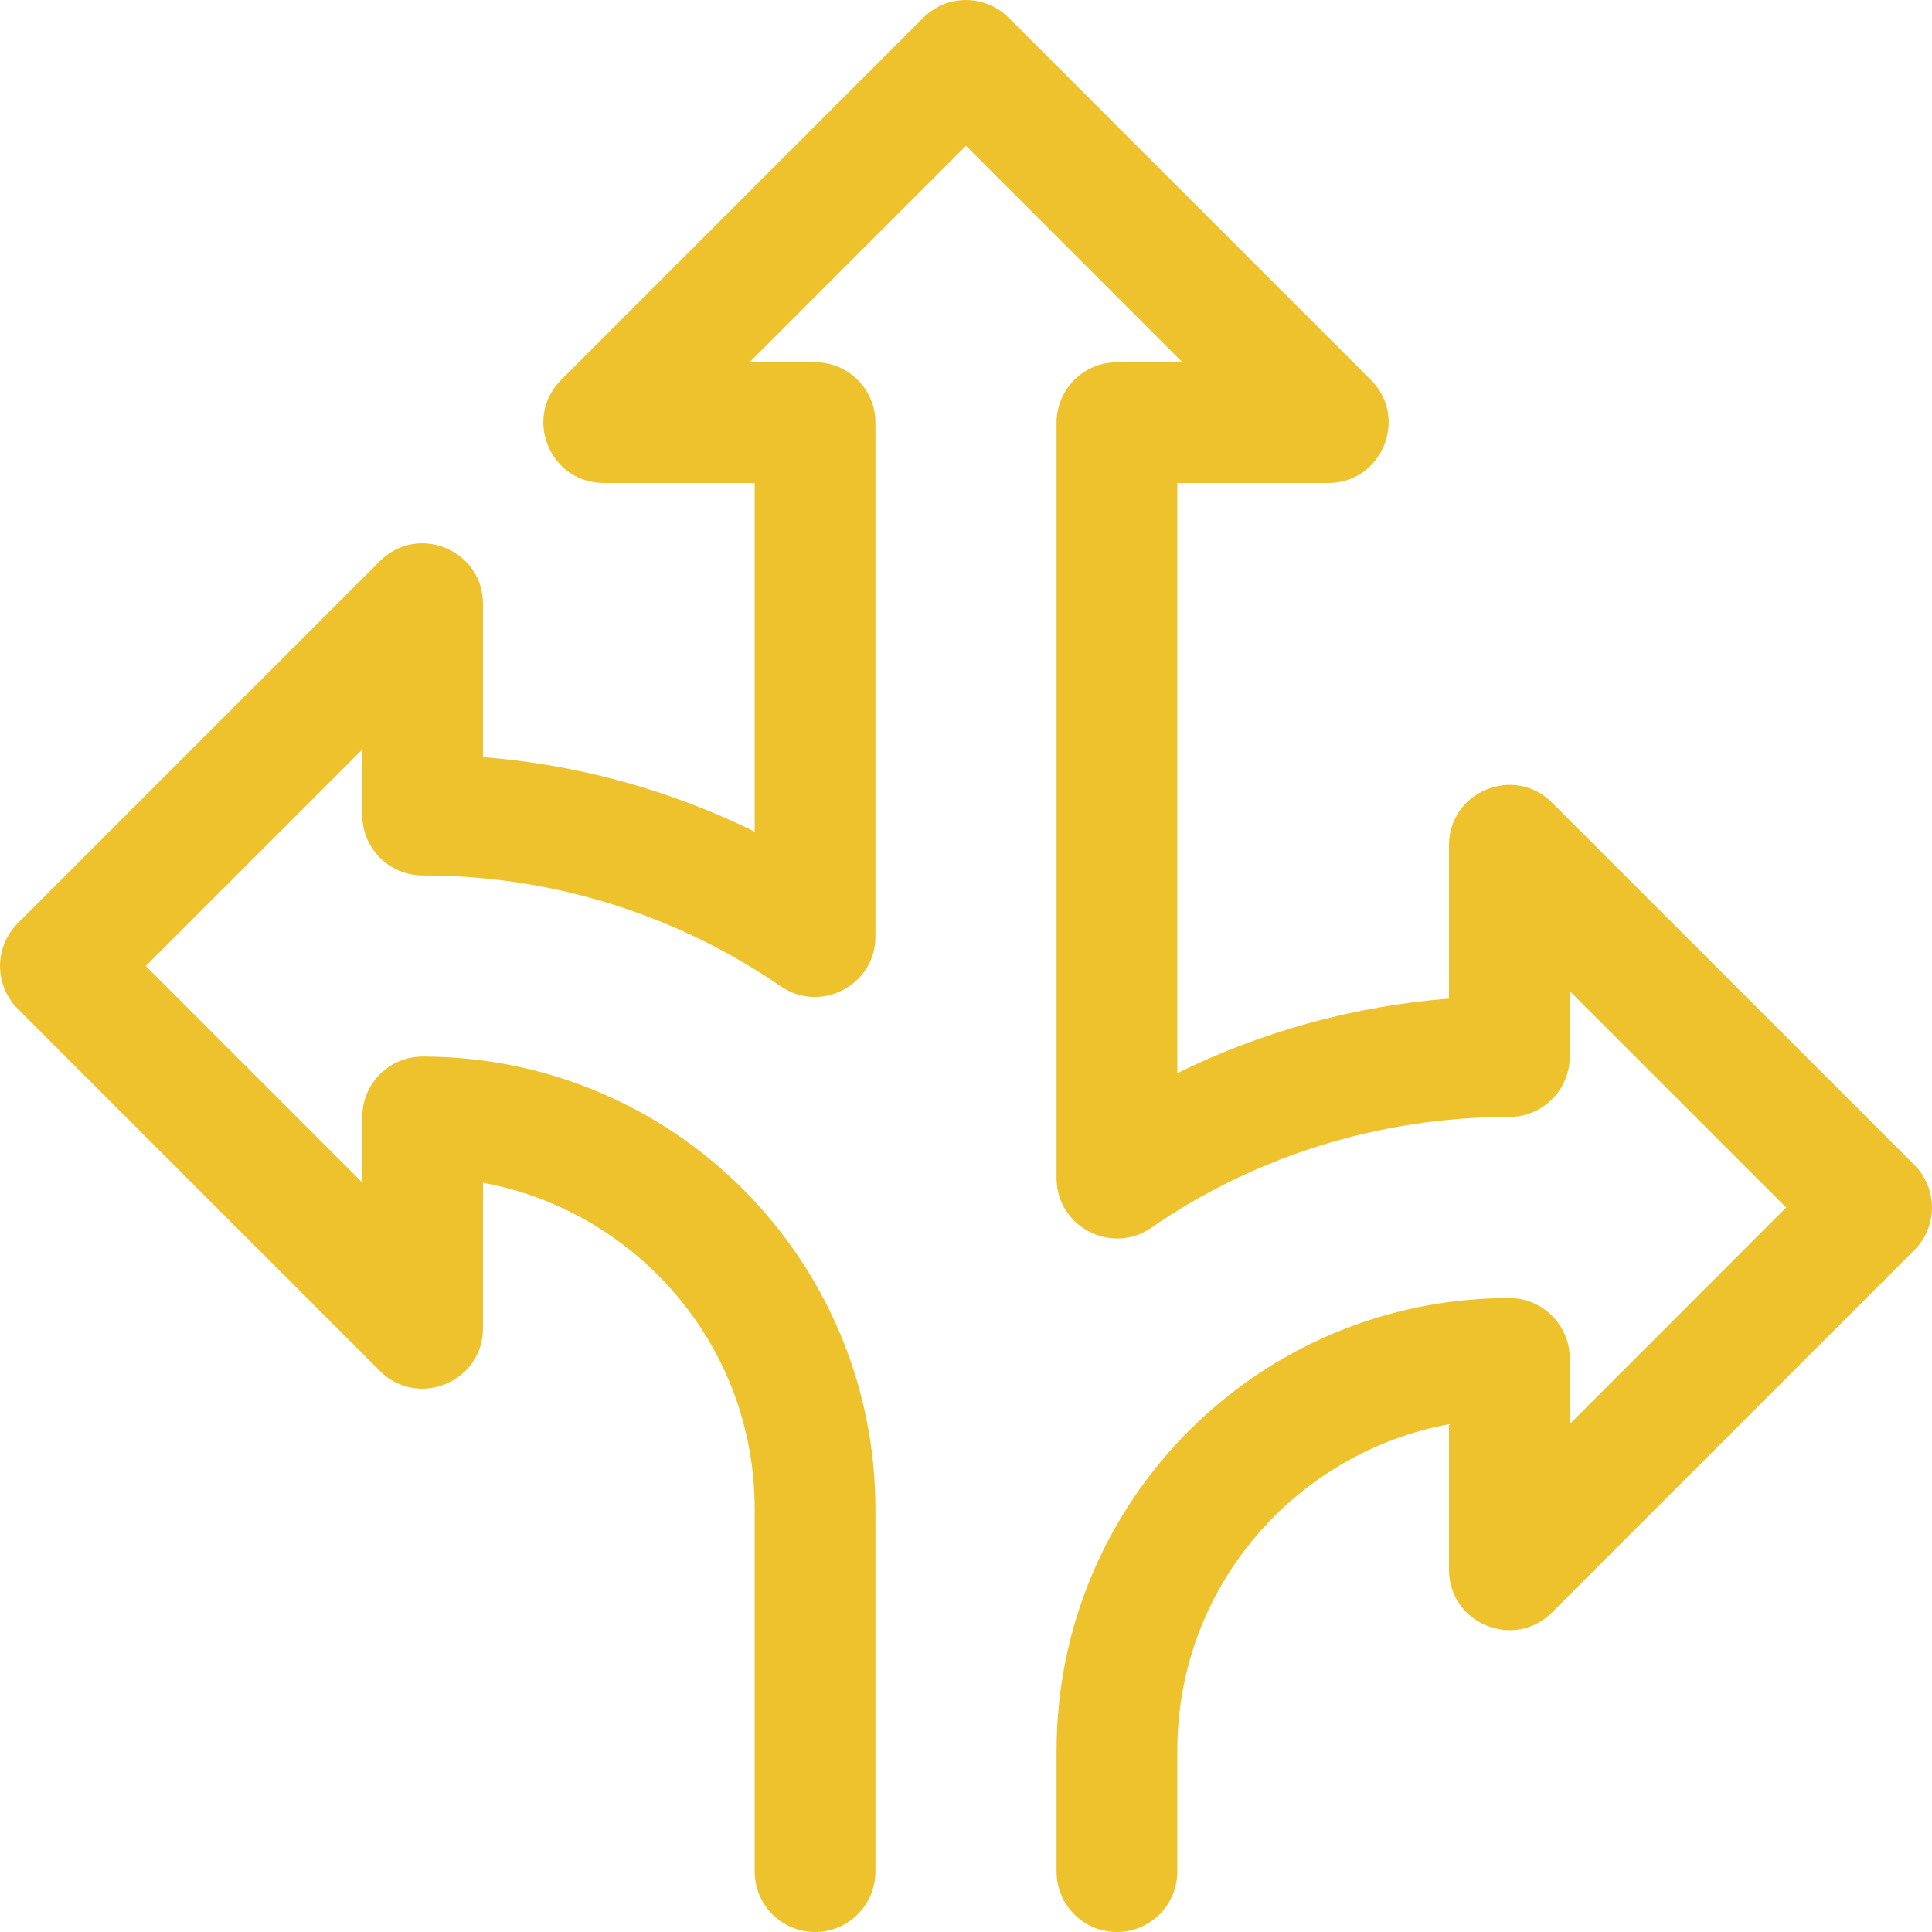 <svg width="24" height="24" viewBox="0 0 24 24" fill="none" xmlns="http://www.w3.org/2000/svg">
<g clip-path="url(#clip0_0_82)">
<path d="M23.78 14.47L19.28 9.97C18.81 9.499 18 9.833 18 10.5V12.405C16.82 12.498 15.68 12.812 14.625 13.331V6H16.5C17.166 6 17.502 5.192 17.03 4.72L12.53 0.22C12.237 -0.073 11.762 -0.073 11.47 0.22L6.97 4.72C6.499 5.191 6.832 6 7.5 6H9.375V10.331C8.32 9.812 7.18 9.498 6 9.405V7.5C6 6.834 5.191 6.498 4.72 6.97L0.22 11.47C-0.073 11.763 -0.073 12.238 0.22 12.531L4.72 17.031C5.191 17.501 6 17.168 6 16.5V14.693C7.871 15.034 9.375 16.68 9.375 18.75V23.25C9.375 23.664 9.711 24 10.125 24C10.539 24 10.875 23.664 10.875 23.25V18.75C10.875 15.641 8.359 13.125 5.25 13.125C4.836 13.125 4.5 13.461 4.5 13.875V14.69L1.811 12L4.5 9.311V10.125C4.5 10.539 4.836 10.875 5.25 10.875C6.794 10.875 8.336 11.319 9.702 12.254C10.195 12.591 10.874 12.238 10.875 11.637C10.875 11.51 10.875 12.072 10.875 5.25C10.875 4.836 10.539 4.5 10.125 4.5H9.311L12 1.811L14.689 4.5H13.875C13.461 4.5 13.125 4.836 13.125 5.25C13.125 5.292 13.125 14.615 13.125 14.637C13.126 15.238 13.804 15.592 14.298 15.254C15.564 14.378 17.113 13.875 18.75 13.875C19.164 13.875 19.5 13.539 19.5 13.125V12.311L22.189 15L19.5 17.69V16.875C19.5 16.461 19.164 16.125 18.75 16.125C15.641 16.125 13.125 18.641 13.125 21.75V23.25C13.125 23.664 13.461 24 13.875 24C14.289 24 14.625 23.664 14.625 23.25V21.75C14.625 19.679 16.13 18.034 18 17.693V19.5C18 20.166 18.808 20.503 19.28 20.03L23.78 15.53C24.073 15.238 24.073 14.763 23.78 14.47Z" fill="#EEC22C"/>
</g>
<defs>
<clipPath id="clip0_0_82">
<rect width="24" height="24" fill="white"/>
</clipPath>
</defs>
</svg>
